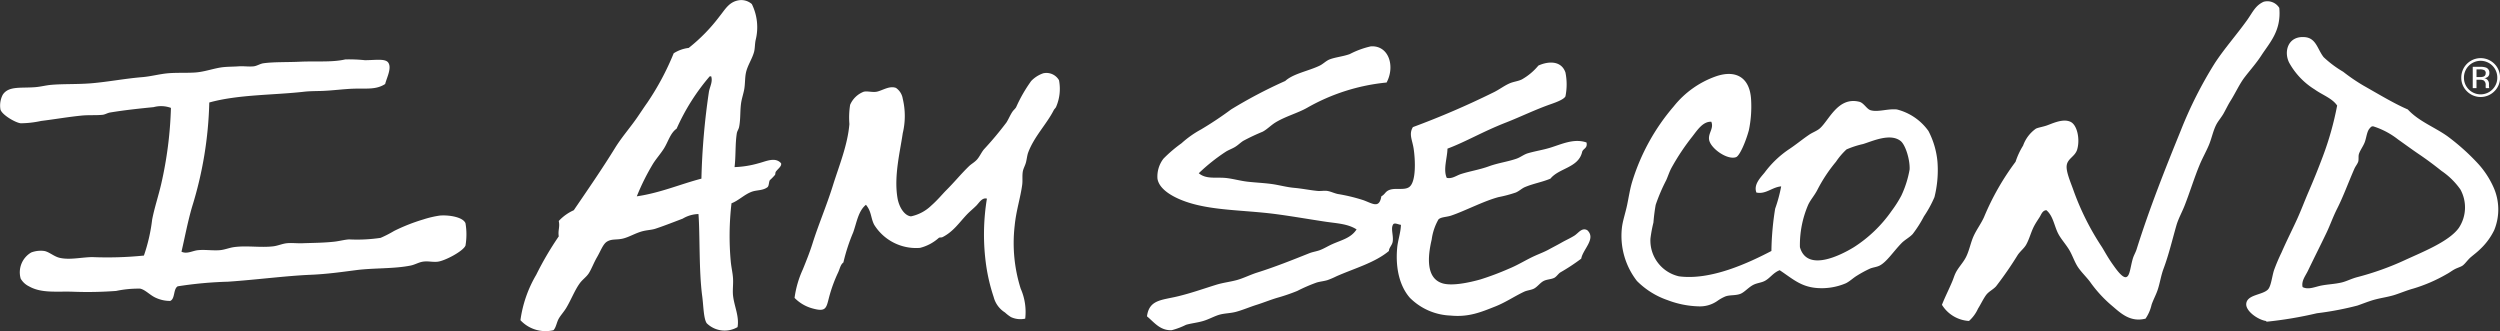 <svg xmlns="http://www.w3.org/2000/svg" width="345.153" height="45.761" viewBox="0 0 345.153 45.761">
  <rect x="0" y="0" width="345.153" height="45.761" fill="#333333" stroke="none"/>
  <g id="Group_62" data-name="Group 62" transform="translate(-81 -257.142)">
    <path id="Path_1024" data-name="Path 1024" d="M238.636,267.684a29.46,29.46,0,0,0-4.565,7.22c-.889.624-1.169,1.83-1.764,2.761-.456.715-1,1.321-1.453,2.018a31.312,31.312,0,0,0-2.282,4.566c3.292-.489,5.921-1.656,8.922-2.443a96.675,96.675,0,0,1,1.037-12c.123-.7.553-1.369.312-2.124Zm3.423,12.53a13.591,13.591,0,0,0,3.319-.53c.987-.245,2.308-.93,3.113,0,.123.411-.473.79-.727,1.169-.073.108-.055.347-.1.424a7.583,7.583,0,0,1-.726.742c-.15.273-.1.75-.311.957-.65.5-1.48.38-2.179.637-1.028.377-1.837,1.236-2.8,1.593a38.782,38.782,0,0,0-.1,8.07c.074.781.27,1.581.311,2.336.044.8-.079,1.594,0,2.335.156,1.464.883,2.863.623,4.355a3.532,3.532,0,0,1-4.255-.532c-.438-.628-.449-2.431-.621-3.716-.472-3.509-.3-8.438-.519-11.361a4.427,4.427,0,0,0-2.178.636c-1.222.464-2.522.977-3.735,1.38-.531.177-1.063.184-1.659.319-1.054.238-1.98.853-2.9,1.061-.877.2-1.5,0-2.179.425-.535.34-.86,1.289-1.348,2.124-.453.775-.775,1.662-1.141,2.231-.338.523-.858.849-1.245,1.38-.7.96-1.214,2.315-1.867,3.4-.329.547-.765,1.007-1.038,1.487-.288.508-.363,1.21-.726,1.593a4.728,4.728,0,0,1-4.564-1.381,16.843,16.843,0,0,1,2.178-6.265,43.709,43.709,0,0,1,3.112-5.309c-.131-.867.188-1.281,0-2.122a6.4,6.4,0,0,1,2.076-1.487c1.949-2.861,3.882-5.651,5.7-8.6.9-1.461,2.035-2.739,3.008-4.141.481-.692.959-1.43,1.452-2.123a36.925,36.925,0,0,0,3.631-6.8,4.92,4.92,0,0,1,2.075-.743,23.7,23.7,0,0,0,4.252-4.354c.776-.948,1.3-2.017,2.7-2.229a2.2,2.2,0,0,1,1.764.53,7.24,7.24,0,0,1,.519,4.991c-.108.526-.085,1.125-.207,1.593-.269,1.017-.94,1.914-1.142,2.974-.129.687-.092,1.412-.207,2.124-.093.585-.308,1.207-.415,1.805-.2,1.127-.073,2.379-.311,3.5-.063.3-.266.56-.311.85-.237,1.512-.122,3.117-.311,4.672" transform="translate(-59.655)" fill="#fff"/>
    <path id="Path_1025" data-name="Path 1025" d="M618.316,258.34c.293,3.162-1.3,4.75-2.49,6.584-.693,1.067-1.516,1.975-2.282,2.973-.729.948-1.273,2.185-1.97,3.291-.344.546-.618,1.133-.934,1.7s-.775,1.071-1.037,1.593c-.449.89-.638,1.942-1.037,2.866s-.871,1.753-1.246,2.655c-.758,1.827-1.346,3.775-2.074,5.627-.374.954-.869,1.806-1.141,2.762-.583,2.041-1.052,4.04-1.765,5.945-.369.99-.5,2.005-.829,2.973-.229.669-.593,1.326-.829,2.018a5.59,5.59,0,0,1-.83,1.911c-2.15.552-3.488-.809-4.668-1.805a17.58,17.58,0,0,1-3.008-3.292c-.536-.7-1.2-1.331-1.66-2.017-.485-.73-.769-1.676-1.244-2.442s-1.078-1.423-1.452-2.124c-.583-1.092-.7-2.481-1.66-3.291-.548.033-.708.6-.934.956-.256.4-.519.787-.725,1.169-.451.827-.672,1.821-1.142,2.654-.265.47-.775.858-1.141,1.38a50.469,50.469,0,0,1-3.008,4.354c-.386.432-.988.7-1.348,1.169-.378.493-.769,1.325-1.141,1.911a5.075,5.075,0,0,1-1.245,1.7,4.709,4.709,0,0,1-3.735-2.23c.446-1.133.977-2.15,1.452-3.292.139-.335.25-.718.415-1.061.379-.793,1.05-1.437,1.452-2.231.459-.9.631-1.955,1.037-2.867s1.047-1.746,1.452-2.654a35.524,35.524,0,0,1,4.358-7.645,10.17,10.17,0,0,1,1.037-2.23,4.855,4.855,0,0,1,1.764-2.336c.29-.15.912-.245,1.452-.424.767-.255,2.254-1.022,3.32-.53.948.436,1.343,2.421.934,3.822-.292.993-1.335,1.231-1.452,2.23-.1.868.582,2.393.933,3.4a36.287,36.287,0,0,0,3.942,7.857c.4.655.817,1.439,1.452,2.337.454.639,1.329,1.915,1.867,1.805s.577-1.33.935-2.549c.13-.449.383-.849.518-1.273,1.806-5.749,3.977-11.185,6.121-16.459a56.94,56.94,0,0,1,4.668-9.238c1.337-2.047,3-3.907,4.46-5.947.795-1.112,1.12-2,2.282-2.549a1.929,1.929,0,0,1,2.179.85" transform="translate(-222.634 -0.106)" fill="#fff"/>
    <path id="Path_1026" data-name="Path 1026" d="M659.01,300.814c.886-.174,1.834-.2,2.8-.425.644-.149,1.369-.535,2.178-.743a39.049,39.049,0,0,0,6.536-2.336c2.384-1.107,6.111-2.555,7.468-4.461a5.122,5.122,0,0,0,.209-5.309,10.136,10.136,0,0,0-2.594-2.548c-.962-.765-1.929-1.5-3.009-2.231-.965-.649-1.983-1.4-3.009-2.124a10.743,10.743,0,0,0-3.423-1.806.433.433,0,0,0-.415.212c-.438.383-.491,1.225-.726,1.912-.206.595-.664,1.164-.83,1.7-.1.321,0,.752-.1,1.062-.112.327-.375.626-.52.956-.847,1.931-1.528,3.829-2.385,5.521-.576,1.135-.978,2.3-1.453,3.292-.867,1.813-1.766,3.588-2.592,5.309-.329.682-.921,1.383-.726,2.23.785.416,1.731-.043,2.592-.212m2.179-24.848c-.685-1.017-2.055-1.464-3.112-2.231a10.029,10.029,0,0,1-3.527-3.716c-.759-1.547-.127-3.7,2.178-3.5,1.566.131,1.735,1.667,2.593,2.761a14.855,14.855,0,0,0,2.7,2.018,25.329,25.329,0,0,0,2.8,1.912c2.071,1.171,4.267,2.5,6.12,3.291,1.523,1.652,3.692,2.427,5.5,3.717a30.522,30.522,0,0,1,4.253,3.823,12.216,12.216,0,0,1,2.075,3.186,7.5,7.5,0,0,1,.1,5.945,9,9,0,0,1-1.971,2.655c-.393.386-.826.707-1.245,1.061-.47.4-.777.905-1.141,1.169-.257.186-.749.31-1.142.53-.364.2-.689.46-1.036.637a21.483,21.483,0,0,1-4.668,2.018c-.84.232-1.637.571-2.49.85s-1.783.4-2.7.637c-.829.216-1.647.555-2.49.849a42.607,42.607,0,0,1-5.6,1.062,54.29,54.29,0,0,1-6.95,1.168c.051,0-.078-.1-.1-.107-1.124-.187-2.752-1.355-2.7-2.336.073-1.328,2.268-1.222,3.008-2.018.431-.464.551-1.8.829-2.655a26.153,26.153,0,0,1,1.037-2.442c.75-1.719,1.546-3.27,2.18-4.672.555-1.228,1.04-2.524,1.555-3.716.681-1.578,1.306-3.112,1.971-4.885a42.432,42.432,0,0,0,1.971-7.008" transform="translate(-257.52 -4.248)" fill="#fff"/>
    <path id="Path_1027" data-name="Path 1027" d="M403.943,273.844a27.5,27.5,0,0,0-11,3.5c-1.276.723-2.97,1.169-4.357,2.017-.606.369-1.147.948-1.764,1.274a28.5,28.5,0,0,0-2.7,1.275c-.415.278-.721.6-1.141.848-.379.227-.845.39-1.245.637a25.565,25.565,0,0,0-3.735,2.974c.97.816,2.231.549,3.527.637,1.016.069,2.111.405,3.216.531s2.21.167,3.319.318c1.033.142,2.065.44,3.111.532,1.122.1,2.178.323,3.216.424.428.043.922-.062,1.348,0,.459.067.939.312,1.453.425a24.18,24.18,0,0,1,3.527.85c1.307.477,2.2,1.2,2.49-.53.507-.278.527-.624,1.036-.85.86-.38,2.1.065,2.8-.424.994-.7.855-3.764.622-5.309-.183-1.206-.694-2-.1-2.974a115.732,115.732,0,0,0,11.1-4.779c.8-.379,1.485-.934,2.282-1.273.542-.231,1.14-.274,1.661-.531a8.208,8.208,0,0,0,2.281-1.912c1.374-.624,3.163-.706,3.735.956a8.323,8.323,0,0,1,0,3.292c-.2.4-1.134.77-1.97,1.062-2.16.751-4.27,1.785-6.225,2.548-3.211,1.253-5.545,2.656-8.092,3.611-.023,1.275-.618,2.892-.1,4.034.748.168,1.315-.321,1.971-.53,1.256-.4,2.572-.6,3.838-1.062,1.3-.474,2.6-.627,3.838-1.063.539-.188,1-.58,1.556-.742,1.022-.3,2.016-.444,3.009-.743,1.6-.482,3.329-1.357,5.083-.744.185.863-.528.806-.622,1.382-.554,2.123-3.164,2.141-4.358,3.61-1.193.5-2.316.661-3.528,1.169-.4.166-.773.539-1.244.743a17.806,17.806,0,0,1-2.386.636c-2.026.533-4.666,1.919-6.535,2.549-.677.228-1.392.182-1.764.531a7.532,7.532,0,0,0-.934,2.76c-.558,2.369-.815,5.328,1.452,6.054,1.355.434,3.816-.115,5.291-.532a38.768,38.768,0,0,0,3.942-1.487c1.265-.515,2.407-1.258,3.631-1.8.659-.294,1.272-.522,1.866-.85s1.193-.627,1.764-.955,1.213-.605,1.764-.957,1.017-1.151,1.763-.744c1.272,1.164-.614,2.642-.83,3.929a27.385,27.385,0,0,1-2.905,1.912c-.281.194-.52.589-.828.742-.421.208-1,.194-1.453.426-.495.253-.86.811-1.348,1.062-.4.2-.925.227-1.348.424-1.3.608-2.54,1.46-3.943,2.019-2.044.812-3.719,1.518-6.224,1.273a8.371,8.371,0,0,1-5.6-2.442c-1.307-1.475-2.037-3.875-1.763-6.9.094-1.053.493-2.11.518-3.186-.344-.03-.793-.3-1.038-.106-.433.562.045,1.558-.1,2.443-.084.5-.509.811-.52,1.275-1.933,1.62-4.774,2.4-7.26,3.5a10.765,10.765,0,0,1-1.246.53c-.475.142-.912.17-1.452.319a22.632,22.632,0,0,0-2.7,1.169,26.114,26.114,0,0,1-2.8.956c-.945.284-1.864.661-2.8.956s-1.895.706-2.8.956c-.844.233-1.625.2-2.386.424-.675.2-1.408.618-2.179.849-.81.244-1.617.312-2.385.532a10.334,10.334,0,0,1-1.971.743c-1.619.079-2.448-1.111-3.423-1.911.3-2.316,2.043-2.226,4.253-2.761,1.885-.456,3.5-1.036,5.29-1.593.939-.292,1.859-.39,2.8-.638.924-.241,1.878-.739,2.9-1.061,2.4-.754,4.877-1.743,7.158-2.655.466-.187,1-.256,1.452-.425.588-.218,1.161-.584,1.764-.849,1.3-.574,2.556-.842,3.319-2.018-1.184-.777-2.727-.835-4.253-1.061-1.975-.292-4.746-.774-6.95-1.062-4.39-.571-8.77-.458-12.344-1.7-1.452-.5-3.684-1.556-3.942-3.185a4.03,4.03,0,0,1,.83-2.762,18.675,18.675,0,0,1,2.489-2.123,13.764,13.764,0,0,1,2.7-1.911,49.3,49.3,0,0,0,4.149-2.762,65.553,65.553,0,0,1,7.469-3.928c1.129-1.025,3.189-1.36,4.772-2.124.47-.228.864-.658,1.348-.85.8-.315,1.867-.4,2.8-.743a11.963,11.963,0,0,1,2.9-1.063c2.491-.157,3.375,2.746,2.179,4.991" transform="translate(-131.497 -5.31)" fill="#fff"/>
    <path id="Path_1028" data-name="Path 1028" d="M134.167,275.527c-1.224.8-2.521.589-4.253.638-1.5.042-3.071.279-4.668.319-.756.02-1.553.021-2.283.105-4.123.474-9.077.37-13.07,1.487a52.5,52.5,0,0,1-2.386,14.441c-.6,2.078-.971,4.09-1.452,6.159.769.362,1.506-.135,2.282-.212.981-.1,1.992.08,3.008,0,.647-.05,1.312-.335,1.971-.425,1.776-.239,3.633.1,5.394-.106.639-.073,1.247-.357,1.867-.426.7-.077,1.442.03,2.178,0,1.406-.054,2.854-.05,4.357-.212.72-.077,1.4-.274,2.075-.319a22.059,22.059,0,0,0,4.357-.212,15.685,15.685,0,0,0,1.867-.956,25.427,25.427,0,0,1,4.046-1.593,13.7,13.7,0,0,1,2.282-.531c1.287-.1,3.195.217,3.527,1.062a9.211,9.211,0,0,1,0,3.079c-.3.771-2.838,2.114-3.839,2.23-.709.083-1.319-.123-2.074,0-.563.093-1.076.414-1.659.532-2.343.469-5.078.312-7.573.637-1.912.247-3.967.542-6.224.637-3.38.14-7.627.7-11.411.954a54.287,54.287,0,0,0-6.95.638c-.636.375-.335,1.709-1.036,2.017a4.693,4.693,0,0,1-1.972-.424c-.808-.349-1.461-1.124-2.178-1.273a14.972,14.972,0,0,0-3.319.318,52.976,52.976,0,0,1-6.017.106c-2.249-.067-4.305.233-6.016-.744a2.656,2.656,0,0,1-1.141-1.061,3.166,3.166,0,0,1,1.453-3.611,3.726,3.726,0,0,1,1.763-.212c.689.1,1.381.778,2.179.956,1.383.308,2.888-.069,4.46-.107a50.142,50.142,0,0,0,7.157-.211,23.765,23.765,0,0,0,1.141-4.991c.328-1.661.864-3.24,1.245-4.885A53.683,53.683,0,0,0,104.6,278.82a3.931,3.931,0,0,0-2.385-.106c-2.1.211-3.919.4-6.016.742-.365.061-.7.286-1.038.318-.916.092-1.9.008-2.9.108-1.908.191-3.641.5-5.6.743a13.65,13.65,0,0,1-2.8.319c-.753-.083-2.611-1.181-2.8-1.912a3.241,3.241,0,0,1,.311-2.017c.815-1.268,2.541-.887,4.564-1.063.729-.063,1.428-.256,2.178-.318,1.7-.142,3.622-.055,5.5-.212,2.353-.2,4.663-.657,7.054-.85,1.188-.1,2.323-.425,3.527-.532,1.224-.107,2.491-.025,3.734-.106,1.387-.091,2.654-.615,3.942-.744.673-.066,1.377-.057,2.074-.107s1.4.073,2.074,0c.437-.046.9-.362,1.349-.424,1.445-.2,3.273-.131,4.979-.212,2.308-.11,4.488.105,6.328-.32a21.413,21.413,0,0,1,2.7.107c1.4,0,2.794-.256,3.216.319.541.739-.2,2.1-.415,2.973" transform="translate(0 -6.782)" fill="#fff"/>
    <path id="Path_1029" data-name="Path 1029" d="M313.646,309.506a3.093,3.093,0,0,1-1.972-.213,5.213,5.213,0,0,1-.83-.638,3.56,3.56,0,0,1-1.556-2.123,25.294,25.294,0,0,1-1.037-4.353,30.535,30.535,0,0,1,.1-9.238c-.655-.193-1.077.575-1.453.954-.415.42-.927.826-1.348,1.275-1.06,1.127-1.841,2.323-3.32,3.08-.168.085-.382.015-.518.105a6.11,6.11,0,0,1-2.593,1.381,6.808,6.808,0,0,1-6.328-3.186c-.486-.92-.357-1.832-1.142-2.762-1.069.871-1.276,2.475-1.764,3.824a25.211,25.211,0,0,0-1.348,4.141c-.406.3-.469.817-.727,1.381a19.659,19.659,0,0,0-1.244,3.4c-.387,1.483-.409,2.067-2.179,1.593a5.462,5.462,0,0,1-2.593-1.486,13.866,13.866,0,0,1,1.141-3.929c.483-1.195.95-2.342,1.348-3.611.806-2.563,1.949-5.229,2.8-7.964.861-2.755,2.039-5.585,2.283-8.494a11.193,11.193,0,0,1,.1-2.655,3.358,3.358,0,0,1,1.867-1.805c.469-.132,1.181.1,1.763,0,.775-.129,1.777-.881,2.7-.531a2.215,2.215,0,0,1,.934,1.487,10.207,10.207,0,0,1,0,4.778c-.36,2.525-1.233,5.894-.727,8.919.219,1.308.976,2.464,1.866,2.548a5.713,5.713,0,0,0,2.8-1.487c.91-.8,1.5-1.547,2.075-2.123,1.234-1.237,1.947-2.155,3.112-3.292.356-.348.792-.558,1.14-.955s.582-.947.934-1.381a47.022,47.022,0,0,0,3.113-3.717c.289-.45.514-1.019.829-1.487.165-.244.386-.4.518-.636a20.169,20.169,0,0,1,2.075-3.61,4.211,4.211,0,0,1,1.66-1.062,2.007,2.007,0,0,1,2.179.956,6.26,6.26,0,0,1-.416,3.717c-.093.165-.228.262-.311.424-.983,1.928-2.708,3.643-3.527,5.841-.145.388-.19.926-.311,1.379-.109.411-.335.793-.416,1.168-.127.605-.015,1.273-.1,1.912-.258,1.87-.827,3.519-1.037,5.628a20.9,20.9,0,0,0,.83,8.707,7.994,7.994,0,0,1,.623,4.141" transform="translate(-91.097 -8.373)" fill="#fff"/>
    <path id="Path_1030" data-name="Path 1030" d="M522.86,299.733a18.454,18.454,0,0,0,5.186-4.991,16.031,16.031,0,0,0,1.349-2.122,14.122,14.122,0,0,0,1.141-3.61c.063-1.342-.572-3.4-1.245-3.929-1.432-1.126-3.875.023-5.186.424a12.571,12.571,0,0,0-2.282.743,9.584,9.584,0,0,0-1.452,1.7,20.9,20.9,0,0,0-2.593,3.929c-.391.746-.94,1.35-1.246,2.017a14.027,14.027,0,0,0-1.141,5.84c.965,3.474,5.578,1.159,7.469,0m-19.709-17.308c-1.146-.05-1.9,1.124-2.594,2.018a31.461,31.461,0,0,0-2.9,4.353c-.3.558-.458,1.1-.726,1.7a24.607,24.607,0,0,0-1.452,3.4,24.337,24.337,0,0,0-.311,2.442,18.8,18.8,0,0,0-.415,2.23,5.071,5.071,0,0,0,3.942,5.2c4.427.588,9.678-1.893,12.76-3.5a39.631,39.631,0,0,1,.518-5.841,20.181,20.181,0,0,0,.83-3.079c-1.263.108-2.122,1.131-3.423.85-.4-1.09.518-2.006,1.141-2.762a13.8,13.8,0,0,1,3.32-3.185c.924-.6,1.792-1.331,2.8-2.018.474-.324,1.076-.536,1.452-.85,1.3-1.082,2.508-4.46,5.5-3.715.625.155,1.018,1.008,1.556,1.167,1.011.3,2.363-.237,3.631-.106a7.637,7.637,0,0,1,4.356,2.973,11.379,11.379,0,0,1,1.246,4.248,15.356,15.356,0,0,1-.416,4.884,15.683,15.683,0,0,1-1.452,2.655,16.447,16.447,0,0,1-1.556,2.443c-.445.48-1.07.771-1.556,1.274-1.109,1.14-2.033,2.583-3.009,3.08-.406.207-.909.238-1.347.424a15.767,15.767,0,0,0-1.764.956c-.541.319-.988.785-1.556,1.063a8.5,8.5,0,0,1-4.149.636c-2.108-.21-3.214-1.266-4.979-2.443-.923.358-1.31,1.091-2.076,1.487-.473.245-1.047.273-1.555.53-.708.359-1.264,1.077-1.867,1.274-.674.222-1.365.111-1.971.318a5.716,5.716,0,0,0-1.141.636,4.184,4.184,0,0,1-2.593.745,12.921,12.921,0,0,1-4.254-.85,11.012,11.012,0,0,1-4.253-2.655,10.144,10.144,0,0,1-2.075-7.327c.107-.977.5-2.088.726-3.186.232-1.113.393-2.235.726-3.291a28.957,28.957,0,0,1,5.706-10.3,12.943,12.943,0,0,1,5.809-4.141c2.71-.943,4.731.082,4.875,3.292a16.054,16.054,0,0,1-.311,4.141c-.446,1.641-1.276,3.533-1.764,3.716-1.2.452-3.585-1.236-3.734-2.443-.112-.9.687-1.535.311-2.442" transform="translate(-185.892 -8.476)" fill="#fff"/>
    <path id="Path_1031" data-name="Path 1031" d="M704.558,273.033v2.942h.518v-1.157h.409a1.256,1.256,0,0,1,.577.095.719.719,0,0,1,.278.674v.233l.01.095c0,.012,0,.023.007.033s.005.02.007.029h.486l-.018-.037a.476.476,0,0,1-.026-.152c-.005-.078-.008-.151-.008-.219v-.215a.8.8,0,0,0-.159-.456.711.711,0,0,0-.5-.288,1.112,1.112,0,0,0,.425-.142.643.643,0,0,0,.287-.581.73.73,0,0,0-.456-.746,2.242,2.242,0,0,0-.8-.106Zm1.784.894a.453.453,0,0,1-.3.46,1.407,1.407,0,0,1-.494.066h-.469v-1.065h.444a1.345,1.345,0,0,1,.627.109.45.45,0,0,1,.2.431m1.979.585a2.677,2.677,0,0,0-5.354,0,2.6,2.6,0,0,0,.777,1.9,2.674,2.674,0,0,0,3.792,0,2.6,2.6,0,0,0,.785-1.9m-2.683-2.307a2.3,2.3,0,0,1,2.3,2.31,2.249,2.249,0,0,1-.671,1.642,2.3,2.3,0,0,1-3.263,0,2.258,2.258,0,0,1-.668-1.642,2.305,2.305,0,0,1,2.3-2.31" transform="translate(-282.168 -6.668)" fill="#fff"/>
  </g>
</svg>
